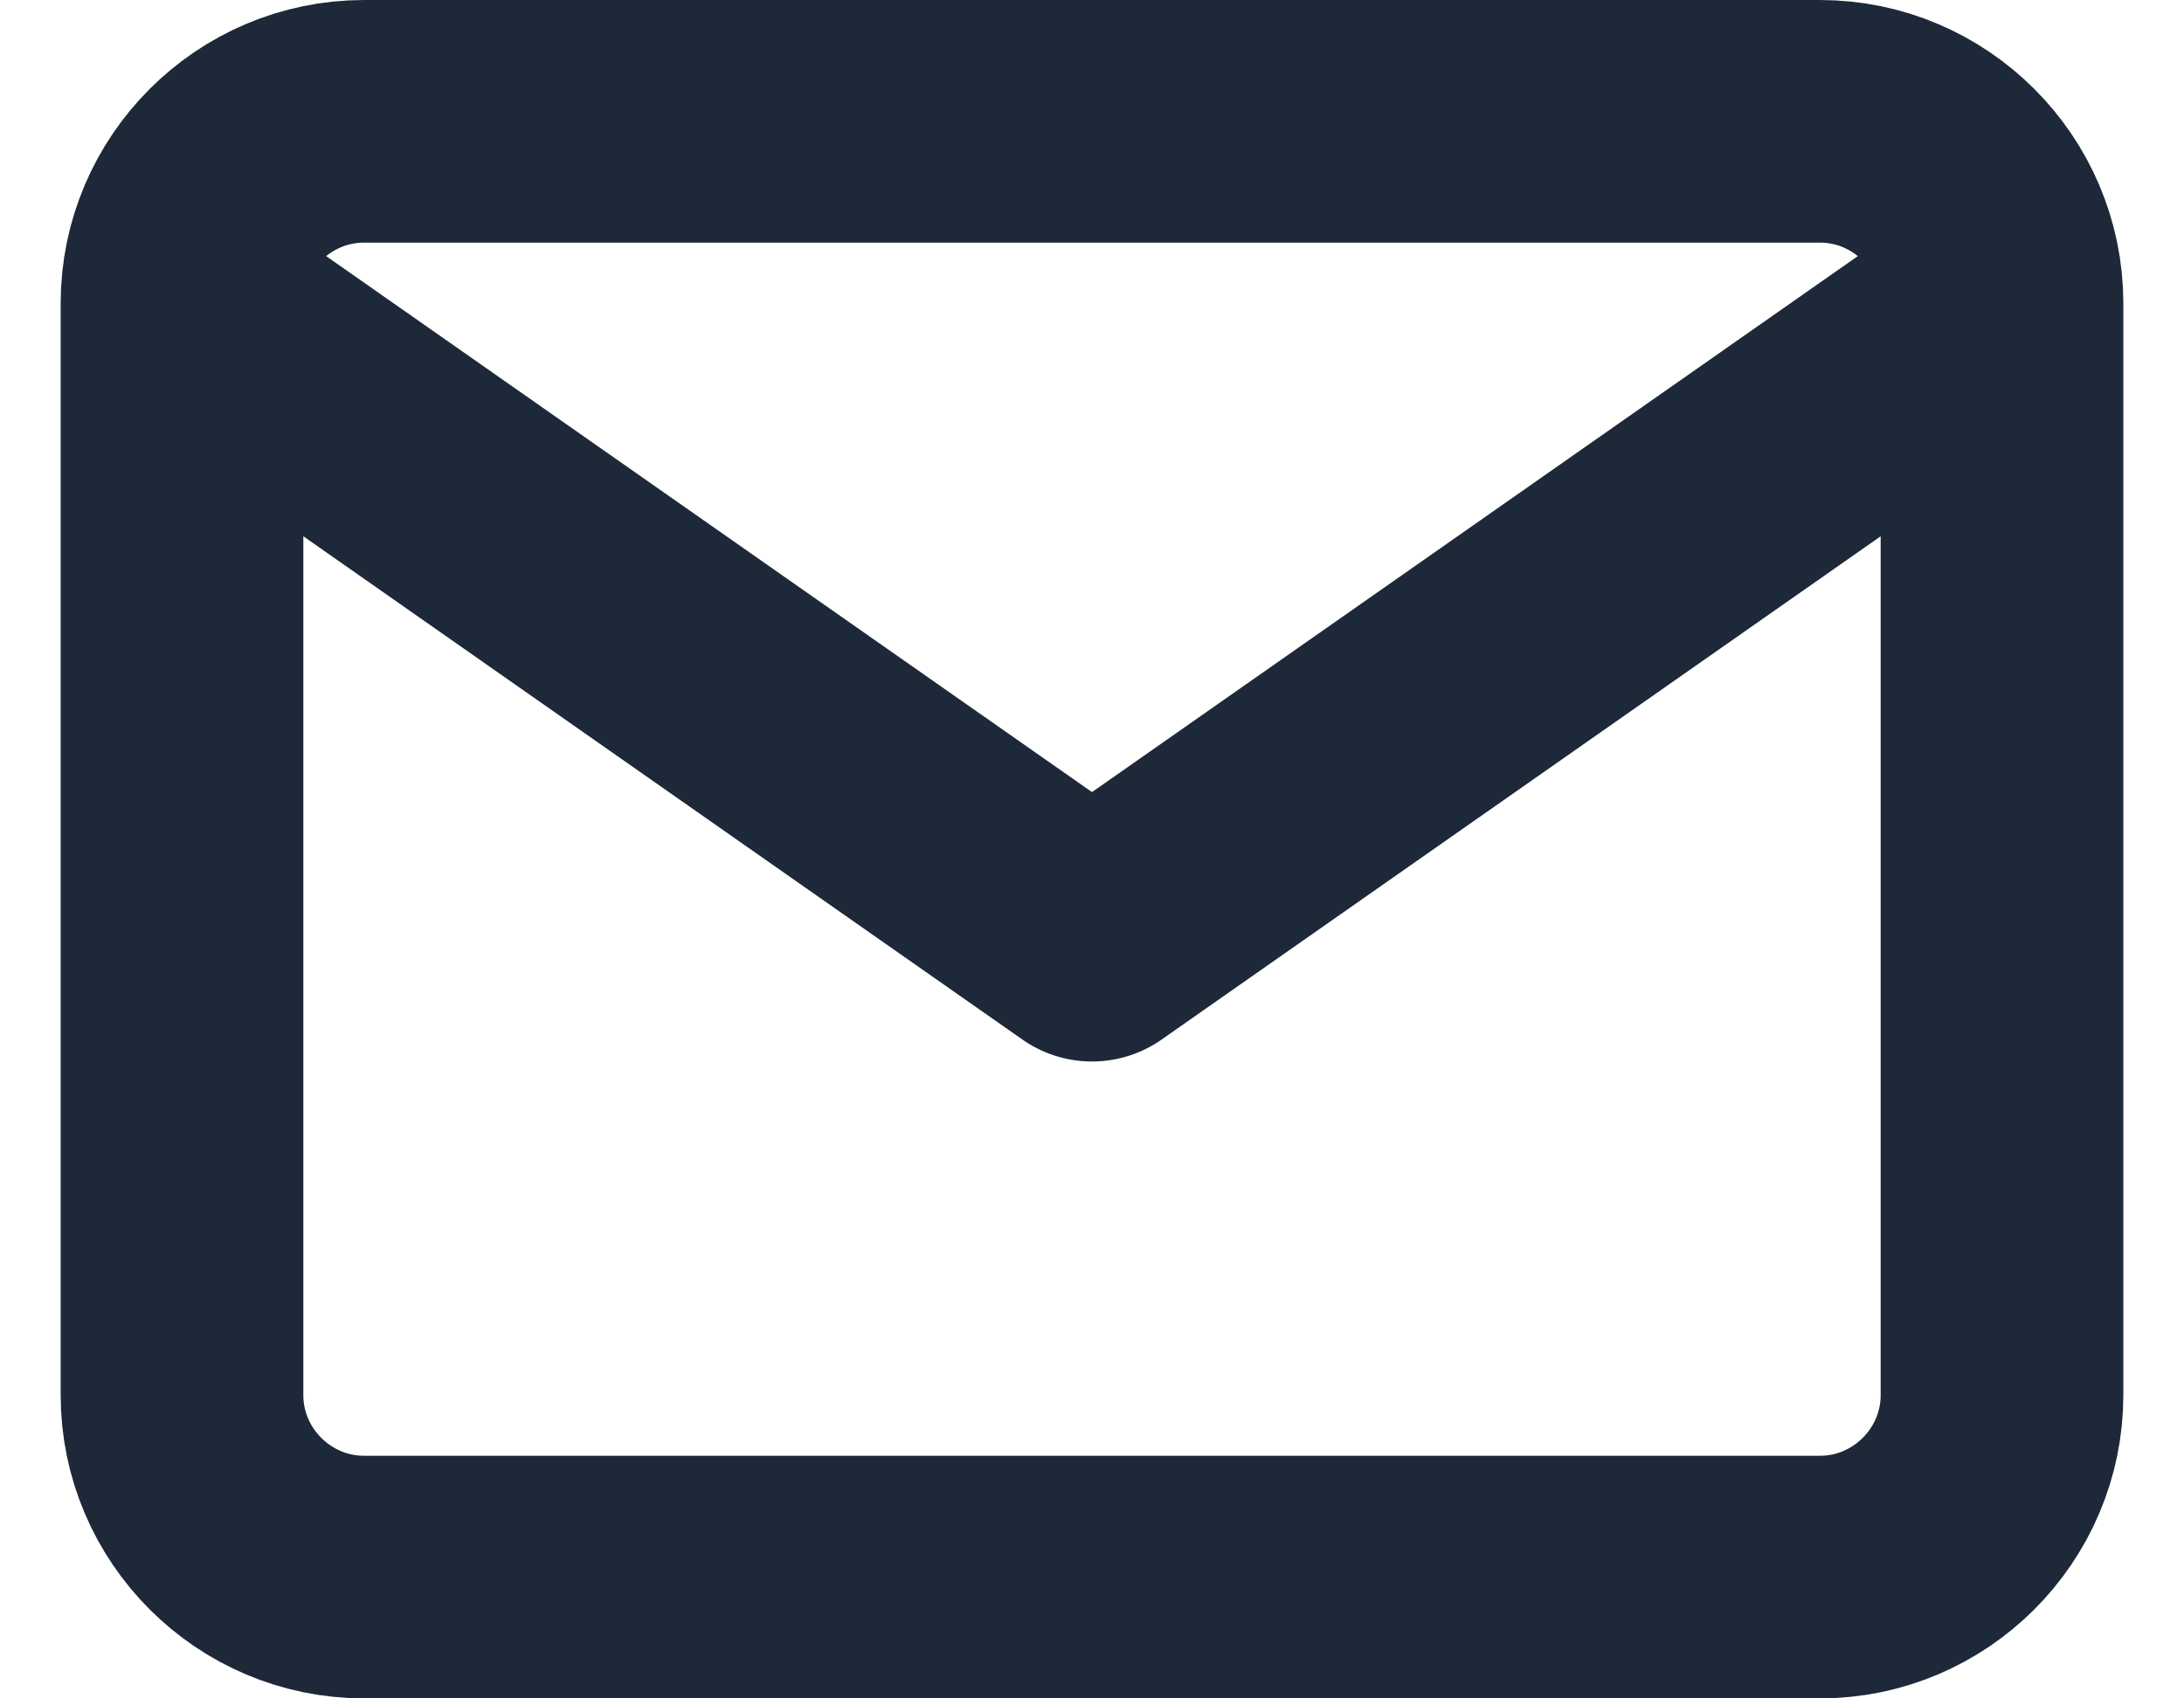<svg width="18" height="14" viewBox="0 0 18 14" fill="none" xmlns="http://www.w3.org/2000/svg">
<path d="M16.5 2.5C16.5 1.675 15.825 1 15 1H3C2.175 1 1.5 1.675 1.5 2.5M16.5 2.5V11.5C16.5 12.325 15.825 13 15 13H3C2.175 13 1.5 12.325 1.5 11.5V2.5M16.5 2.5L9 7.75L1.5 2.5" stroke="#1D2939" stroke-width="2" stroke-linecap="round" stroke-linejoin="round"/>
</svg>
